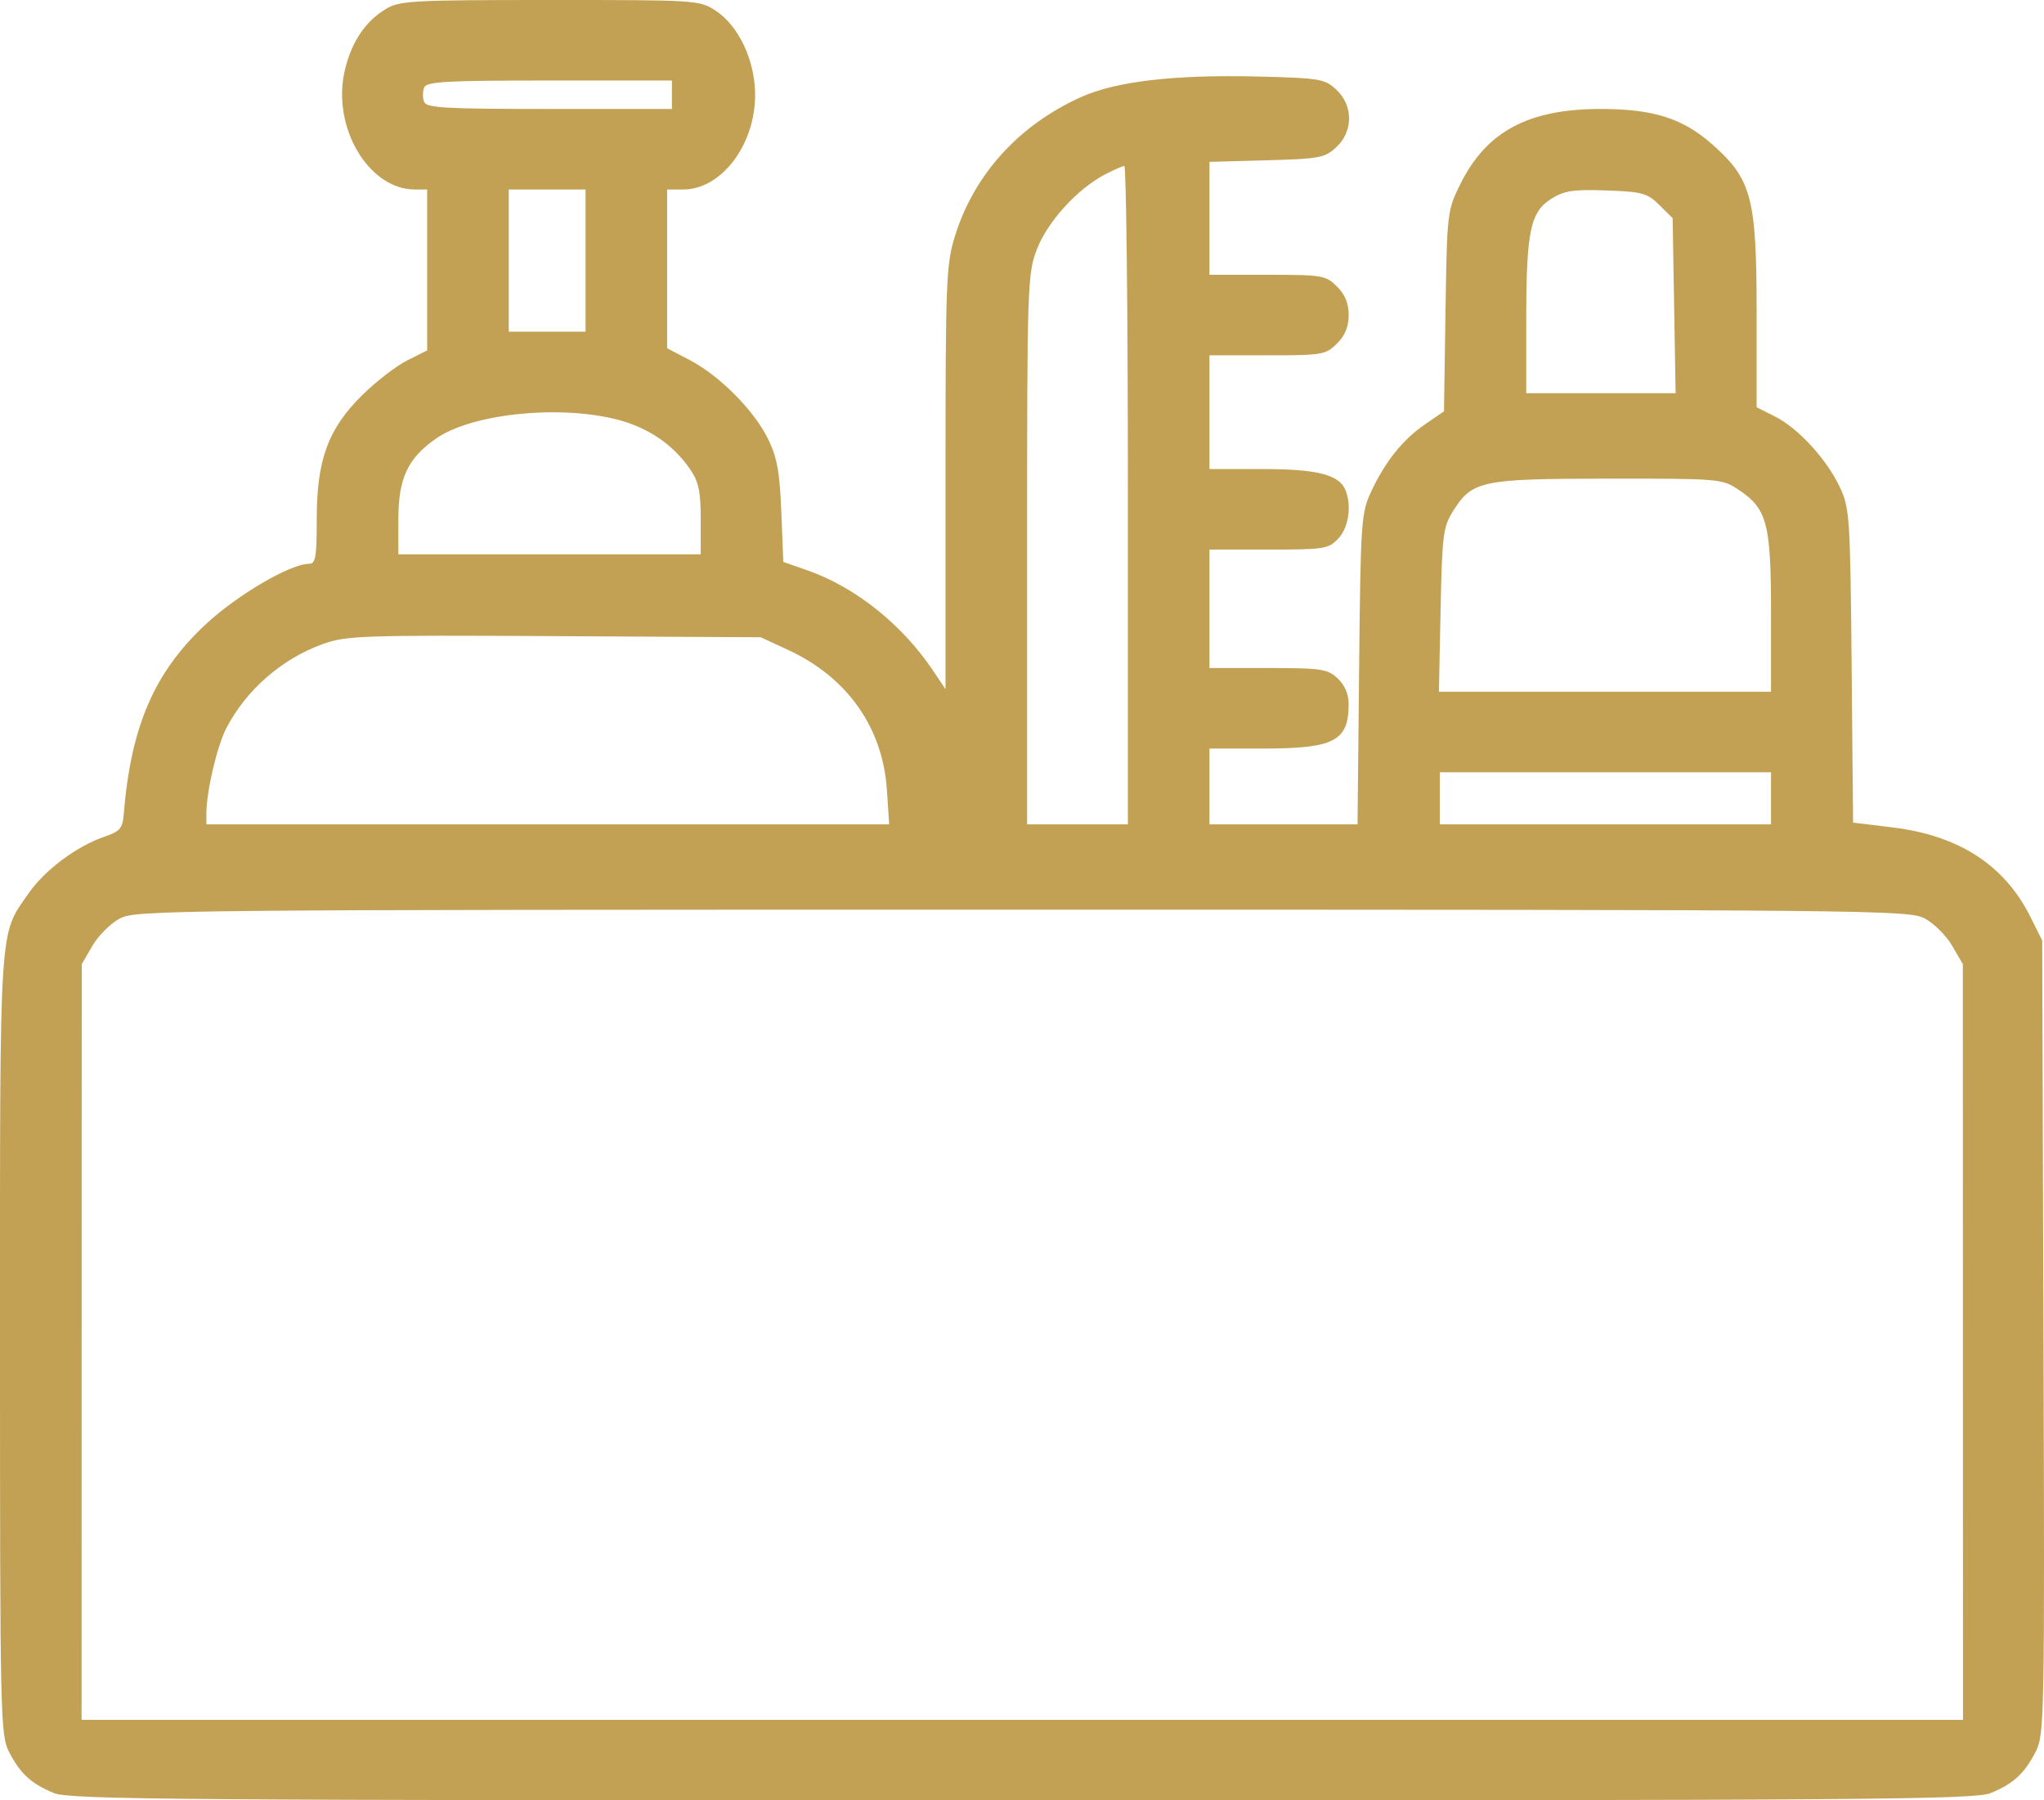 <?xml version="1.0" encoding="UTF-8"?> <svg xmlns="http://www.w3.org/2000/svg" width="67" height="59" viewBox="0 0 67 59" fill="none"> <path fill-rule="evenodd" clip-rule="evenodd" d="M12.647 0.295C11.97 0.702 11.52 1.377 11.301 2.312C10.869 4.159 12.08 6.21 13.601 6.21H14.002V8.846V11.483L13.345 11.813C12.984 11.995 12.322 12.505 11.875 12.947C10.754 14.053 10.383 15.062 10.383 17.007C10.383 18.253 10.345 18.476 10.131 18.476C9.519 18.476 7.78 19.493 6.745 20.457C5.055 22.03 4.289 23.807 4.055 26.69C4.018 27.148 3.932 27.246 3.424 27.419C2.519 27.727 1.475 28.505 0.942 29.269C-0.041 30.68 0 30.033 0 44.043C0 56.293 0.013 56.863 0.298 57.415C0.666 58.126 1.023 58.453 1.771 58.761C2.285 58.973 5.825 59 33.51 59C61.195 59 64.734 58.973 65.249 58.761C65.997 58.453 66.353 58.126 66.724 57.41C67.014 56.849 67.023 56.363 66.983 43.824L66.941 30.82L66.555 30.047C65.712 28.355 64.215 27.381 62.048 27.116L60.742 26.957L60.695 21.824C60.65 16.961 60.63 16.652 60.312 15.973C59.88 15.052 58.947 14.034 58.181 13.648L57.58 13.346V10.249C57.58 6.492 57.42 5.879 56.14 4.743C55.165 3.878 54.201 3.571 52.467 3.571C50.104 3.571 48.729 4.304 47.875 6.02C47.439 6.896 47.432 6.954 47.382 10.195L47.332 13.48L46.719 13.9C45.983 14.403 45.41 15.117 44.945 16.111C44.617 16.811 44.599 17.085 44.55 21.931L44.499 27.015H42.072H39.645V25.773V24.531H41.384C43.735 24.531 44.208 24.287 44.208 23.071C44.208 22.745 44.079 22.448 43.844 22.229C43.511 21.921 43.314 21.892 41.562 21.892H39.645V19.951V18.01H41.584C43.408 18.01 43.544 17.989 43.866 17.651C44.202 17.297 44.311 16.594 44.11 16.076C43.908 15.557 43.187 15.371 41.384 15.371H39.645V13.507V11.644H41.54C43.343 11.644 43.454 11.626 43.821 11.263C44.088 11 44.208 10.709 44.208 10.325C44.208 9.94 44.088 9.649 43.821 9.386C43.454 9.023 43.343 9.005 41.54 9.005H39.645V7.155V5.304L41.521 5.253C43.252 5.205 43.428 5.172 43.802 4.824C44.361 4.306 44.361 3.456 43.802 2.938C43.42 2.583 43.269 2.558 41.228 2.508C38.492 2.441 36.578 2.664 35.425 3.186C33.398 4.101 31.937 5.71 31.309 7.717C31.012 8.665 30.993 9.155 30.993 15.656V22.585L30.578 21.967C29.574 20.469 28.039 19.243 26.486 18.698L25.676 18.414L25.611 16.776C25.559 15.462 25.472 14.988 25.175 14.382C24.718 13.449 23.588 12.312 22.607 11.799L21.868 11.412V8.811V6.21H22.395C23.642 6.21 24.752 4.752 24.752 3.115C24.752 1.987 24.218 0.847 23.457 0.349C22.931 0.005 22.842 -0.001 18.03 2.99166e-05C13.502 0 13.1 0.023 12.647 0.295ZM22.025 3.105V3.571H18.009C14.584 3.571 13.979 3.536 13.902 3.338C13.852 3.21 13.852 3 13.902 2.872C13.979 2.673 14.584 2.639 18.009 2.639H22.025V3.105ZM36.971 16.225V27.015H35.319H33.667V18.016C33.667 9.37 33.679 8.983 33.984 8.179C34.325 7.28 35.303 6.2 36.207 5.724C36.497 5.572 36.788 5.444 36.853 5.44C36.918 5.437 36.971 10.29 36.971 16.225ZM19.194 8.539V10.868H17.935H16.676V8.539V6.21H17.935H19.194V8.539ZM54.391 6.718L54.827 7.148L54.876 10.017L54.925 12.886H52.477H50.029L50.029 10.441C50.03 7.567 50.164 6.938 50.864 6.505C51.281 6.247 51.585 6.203 52.66 6.241C53.833 6.283 53.995 6.328 54.391 6.718ZM20.222 13.747C21.239 14.007 22.058 14.562 22.615 15.369C22.903 15.786 22.969 16.096 22.969 17.024V18.165H18.014H13.058V17.037C13.058 15.674 13.358 15.025 14.291 14.373C15.454 13.559 18.307 13.258 20.222 13.747ZM56.967 16.034C57.925 16.665 58.051 17.136 58.052 20.067L58.052 22.668H52.609H47.166L47.221 19.99C47.271 17.532 47.305 17.265 47.63 16.748C48.26 15.749 48.547 15.689 52.719 15.685C56.32 15.681 56.448 15.692 56.967 16.034ZM25.828 21.296C27.775 22.196 28.937 23.842 29.072 25.89L29.146 27.015H17.956H6.765V26.656C6.765 25.947 7.114 24.453 7.415 23.869C8.066 22.611 9.238 21.588 10.583 21.105C11.351 20.829 11.859 20.812 18.171 20.846L24.936 20.883L25.828 21.296ZM58.052 26.162V27.015H52.624H47.197V26.162V25.308H52.624H58.052V26.162ZM63.089 30.098C63.39 30.256 63.795 30.658 63.988 30.991L64.34 31.596L64.342 43.978L64.345 56.361H33.51H2.675L2.677 43.978L2.68 31.596L3.031 30.991C3.225 30.658 3.629 30.256 3.931 30.098C4.459 29.821 5.543 29.81 33.51 29.81C61.477 29.81 62.561 29.821 63.089 30.098Z" fill="#C2A154"></path> </svg> 